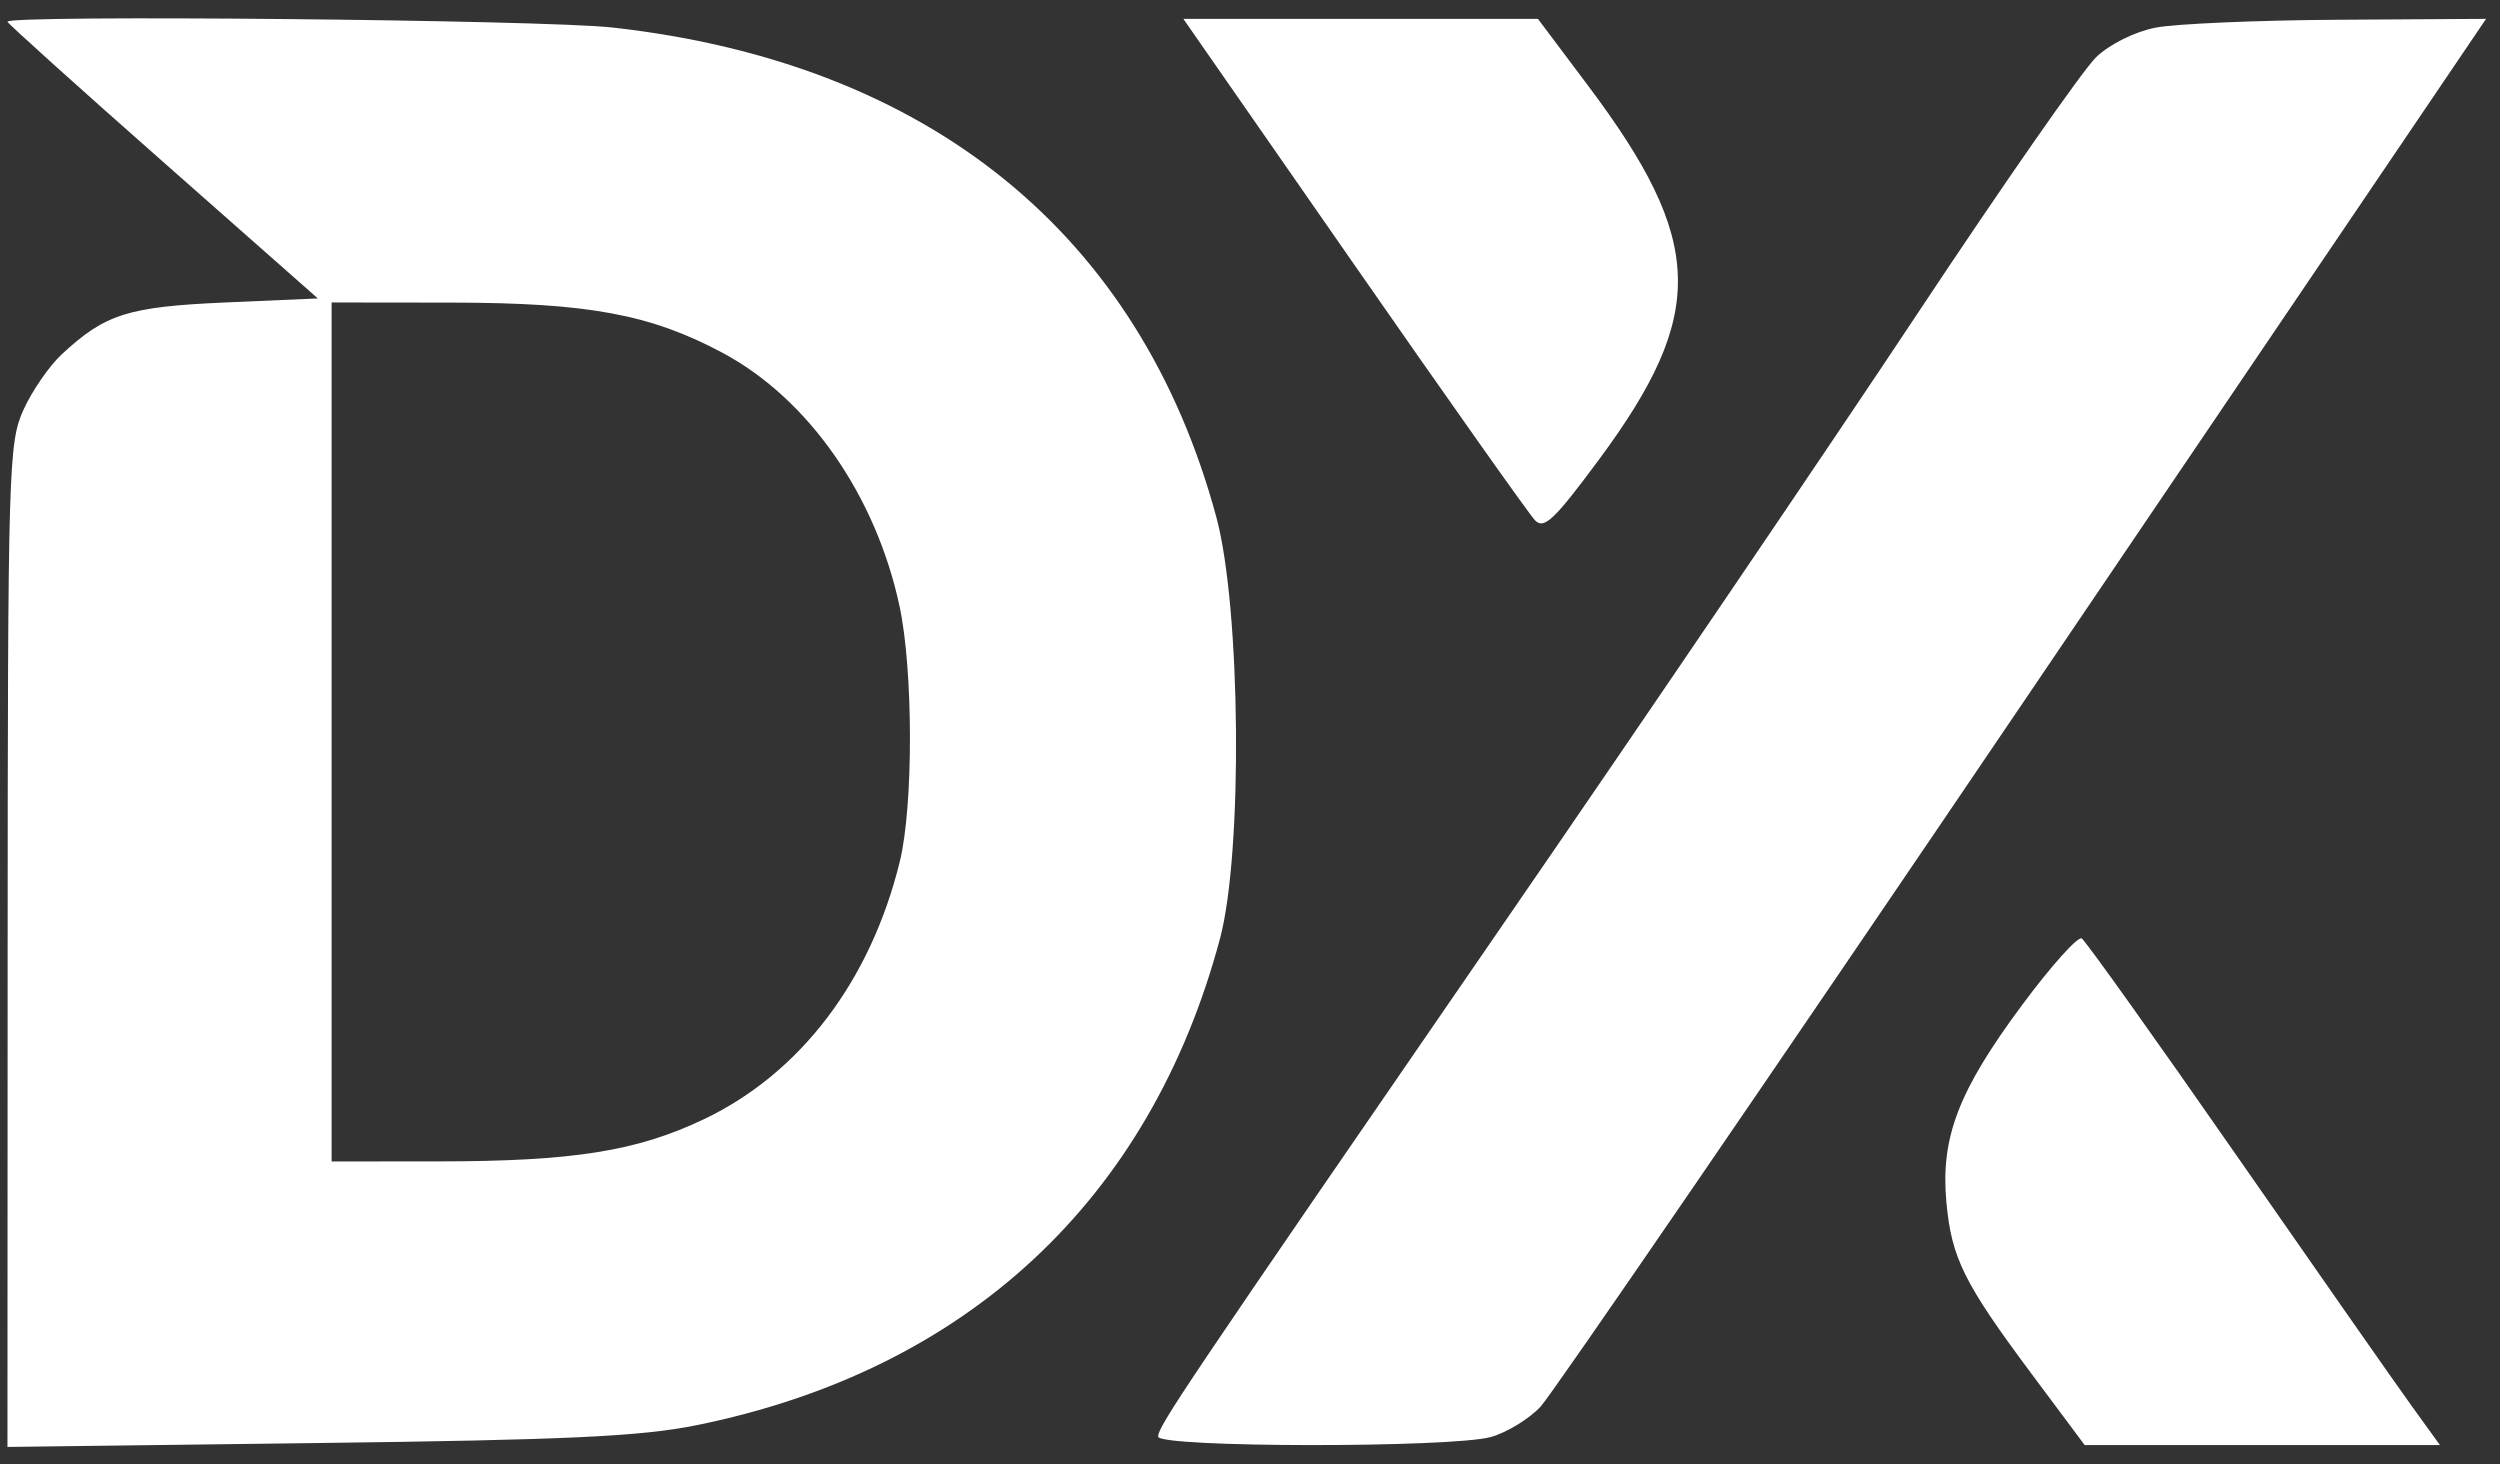 <svg width="70" height="41" viewBox="0 0 70 41" fill="none" xmlns="http://www.w3.org/2000/svg">
<rect x="0" y="0" width="70" height="41" fill="#333333" stroke="none"/>
<path fill-rule="evenodd" clip-rule="evenodd" d="M0.209 0.608C0.209 0.651 2.164 2.413 4.555 4.522L8.9 8.356L6.313 8.469C3.582 8.589 2.948 8.79 1.73 9.92C1.381 10.244 0.898 10.944 0.657 11.475C0.239 12.395 0.219 13.098 0.214 26.477L0.209 40.514L8.888 40.405C15.874 40.318 17.943 40.221 19.496 39.907C27.068 38.374 32.203 33.602 34.16 26.281C34.803 23.875 34.744 17.023 34.058 14.482C31.917 6.549 26.007 1.758 17.144 0.77C15.206 0.553 0.209 0.41 0.209 0.608ZM37.906 7.391C40.531 11.167 42.814 14.396 42.98 14.568C43.233 14.831 43.518 14.561 44.773 12.866C47.796 8.782 47.737 6.757 44.467 2.4L43.062 0.528H38.098H33.134L37.906 7.391ZM60.356 0.774C59.772 0.889 59.077 1.234 58.693 1.6C58.33 1.946 56.069 5.191 53.67 8.81C51.27 12.429 46.039 20.138 42.044 25.941C33.059 38.995 32.429 39.931 32.429 40.225C32.429 40.535 40.633 40.544 41.745 40.236C42.189 40.112 42.815 39.73 43.136 39.386C43.457 39.042 49.545 30.158 56.665 19.644L69.61 0.528L65.484 0.553C63.215 0.566 60.907 0.666 60.356 0.774ZM9.285 20.495V32.521L12.291 32.519C16.05 32.517 17.836 32.233 19.712 31.337C22.41 30.05 24.375 27.465 25.194 24.125C25.576 22.569 25.573 18.784 25.188 16.978C24.523 13.867 22.631 11.157 20.226 9.876C18.202 8.797 16.468 8.477 12.632 8.473L9.285 8.469V20.495ZM56.614 28.147C54.838 30.54 54.335 31.848 54.498 33.65C54.641 35.224 54.987 35.922 56.891 38.477L58.371 40.462H63.344H68.318L67.54 39.385C67.111 38.792 64.899 35.627 62.622 32.352C60.346 29.077 58.396 26.343 58.288 26.276C58.18 26.21 57.427 27.051 56.614 28.147Z" fill="white"/>
</svg>
